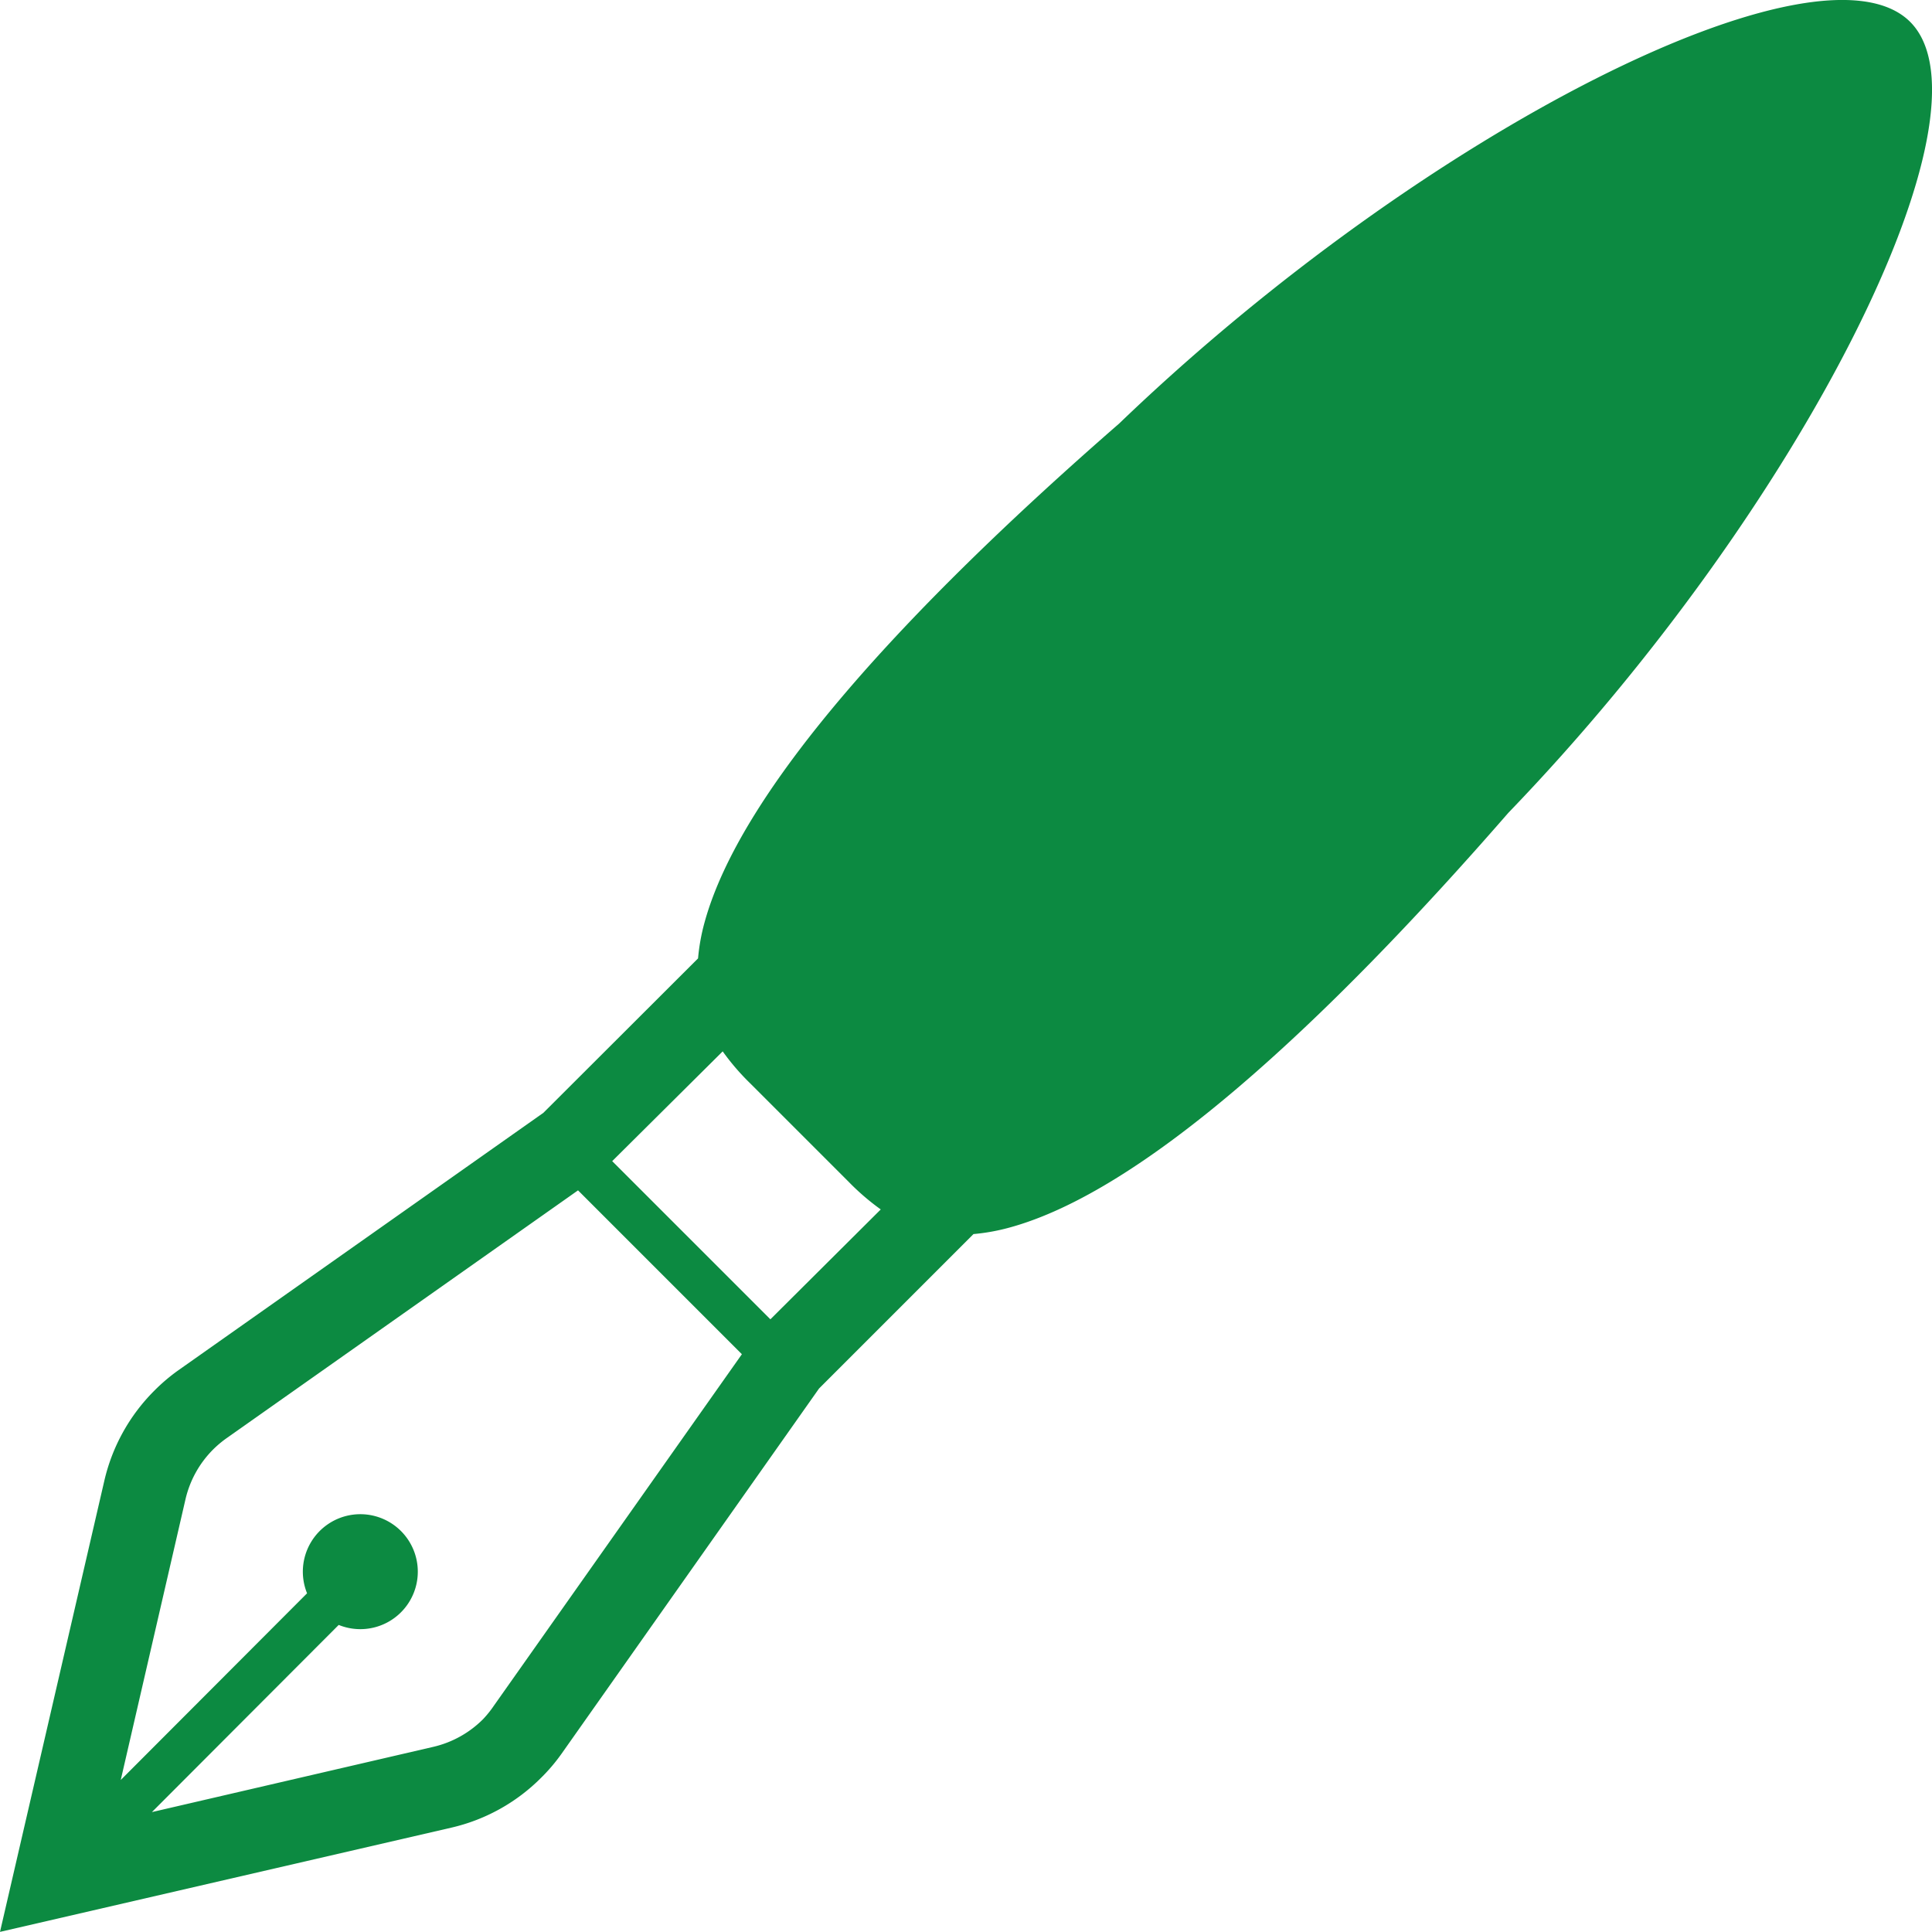 <svg xmlns="http://www.w3.org/2000/svg" width="16" height="16" viewBox="0 0 16 16">
  <g id="pen" transform="translate(0 -1.193)">
    <g id="Group_133" data-name="Group 133" transform="translate(0 1.193)">
      <path id="Path_241" data-name="Path 241" d="M15.819,1.374C15.073.629,11.8,2.268,9.269,4.7,7.507,6.235,6.135,7.729,5.834,8.835a1.655,1.655,0,0,0-.053.295L4.5,10.409,1.477,12.541a1.528,1.528,0,0,0-.2.17,1.545,1.545,0,0,0-.413.745L0,17.192l3.737-.863a1.536,1.536,0,0,0,.744-.413,1.482,1.482,0,0,0,.17-.2l2.132-3.024,1.279-1.279a1.672,1.672,0,0,0,.295-.053c1.106-.3,2.6-1.673,4.134-3.435C14.925,5.4,16.564,2.119,15.819,1.374ZM4.09,15.319A.879.879,0,0,1,4,15.431a.855.855,0,0,1-.413.229L1.258,16.2,2.805,14.65a.476.476,0,1,0-.262-.262L1,15.934l.536-2.324a.857.857,0,0,1,.229-.413.881.881,0,0,1,.112-.094l2.91-2.052,1.357,1.357Zm2.29-3.2-1.31-1.31L5.985,9.9a1.96,1.96,0,0,0,.23.267l.812.812a1.983,1.983,0,0,0,.267.23Z" transform="translate(0 -1.193)" fill="#0c8a41"/>
    </g>
  </g>
</svg>
